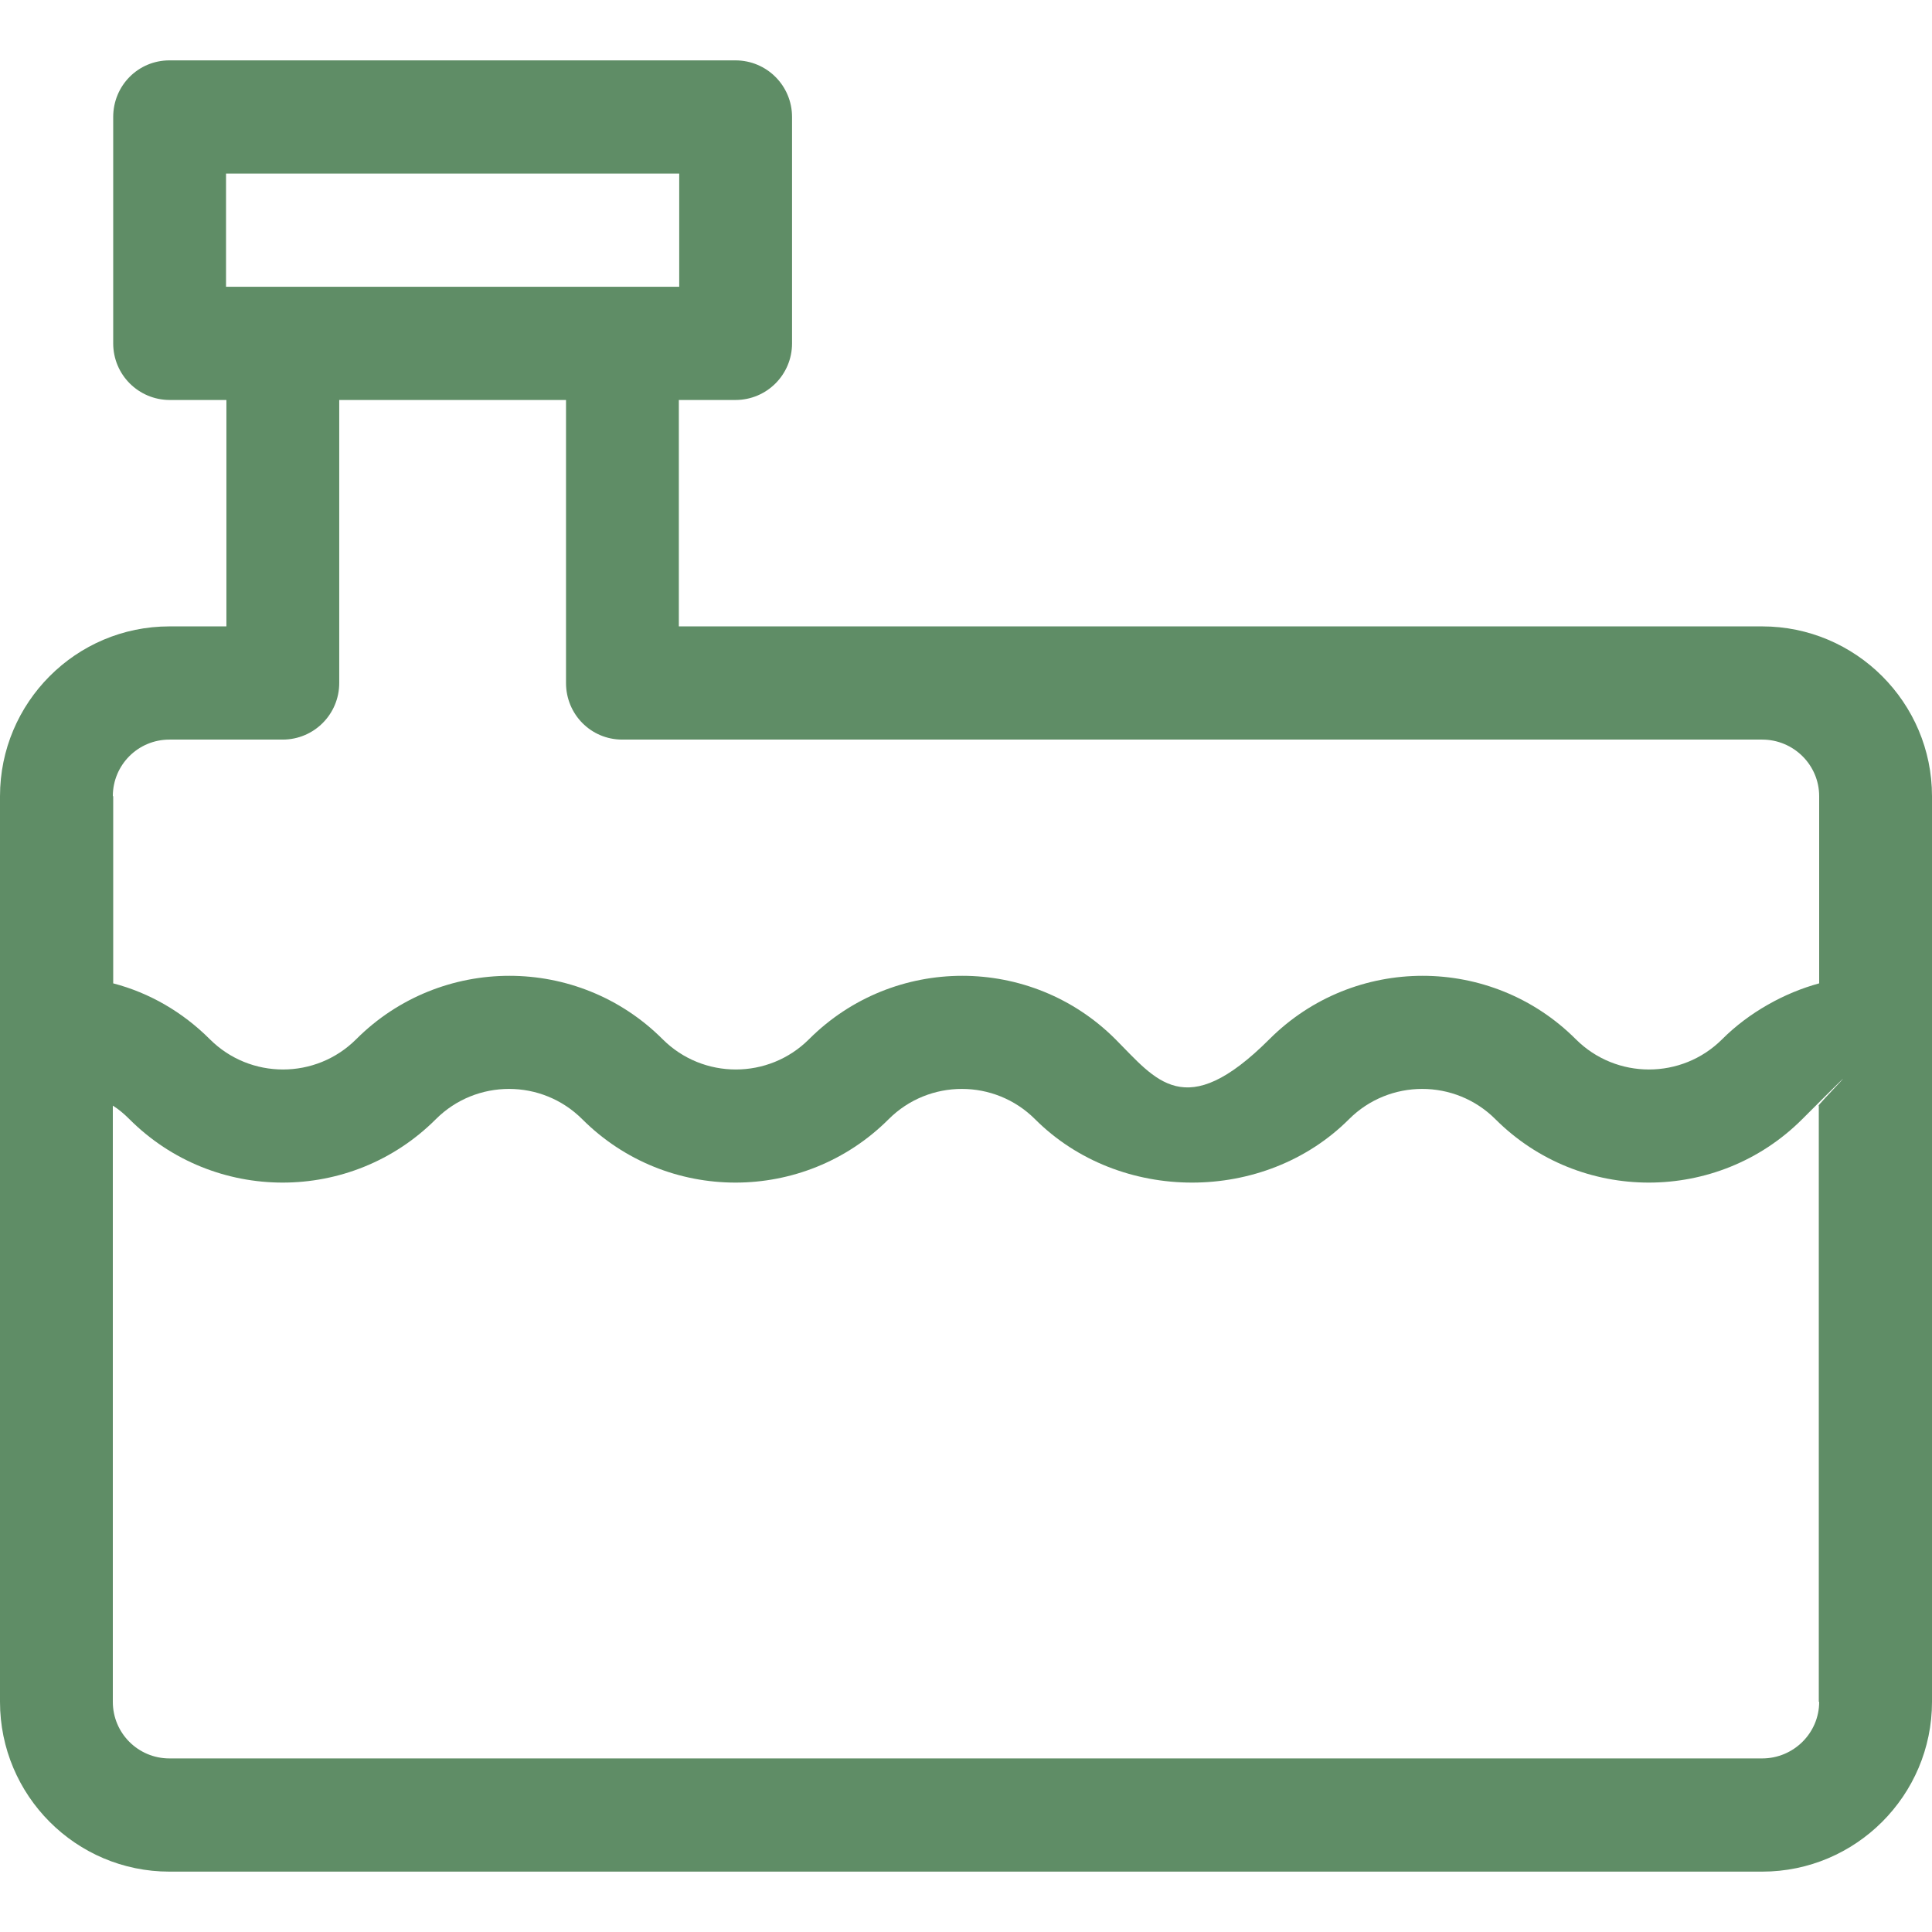 <?xml version="1.0" encoding="UTF-8"?>
<svg id="Layer_1" xmlns="http://www.w3.org/2000/svg" version="1.1" viewBox="0 0 512 512">
  <!-- Generator: Adobe Illustrator 29.6.1, SVG Export Plug-In . SVG Version: 2.1.1 Build 9)  -->
  <defs>
    <style>
      .st0 {
        fill: #5f8d66;
      }
    </style>
  </defs>
  <path class="st0" d="M467,166H179.9v-60h15c8.3,0,15-6.7,15-15V31c0-8.3-6.7-15-15-15H44.9c-8.3,0-14.9,6.7-14.9,15v60c0,8.3,6.7,15,15,15h15v60h-15.1c-24.8,0-44.9,20.2-44.9,45v240c0,24.8,20.1,45,44.9,45h422.1c24.8,0,45-20.2,45-45v-240c0-24.8-20.2-45-45-45ZM59.9,76v-30h120.1v30H59.9ZM29.9,211c0-8.3,6.7-15,15-15h30c8.3,0,15-6.7,15-15v-75h60.1v75c0,8.3,6.6,15,14.9,15h302.1c8.3,0,15.1,6.7,15.1,15v49.6c-9.2,2.5-18.6,7.7-25.7,14.8-10.7,10.7-28.1,10.7-38.8,0-22.4-22.4-58.8-22.4-81.2,0s-30.1,10.7-40.8,0c-22.4-22.4-58.8-22.4-81.2,0-10.7,10.7-28.1,10.7-38.8,0-22.4-22.4-58.8-22.4-81.2,0-10.7,10.7-28.1,10.7-38.8,0-7.2-7.2-16-12.3-25.6-14.8v-49.6h-.1ZM482.1,451c0,8.3-6.8,15-15.1,15H44.9c-8.3,0-15-6.7-15-15v-158c1.6,1,3,2.2,4.4,3.6,22.4,22.4,58.8,22.4,81.2,0,10.7-10.7,28.1-10.7,38.8,0,22.4,22.4,58.8,22.4,81.2,0,10.7-10.7,28.1-10.7,38.8,0,22.4,22.4,60.8,22.4,83.2,0,10.7-10.7,28.1-10.7,38.8,0,22.4,22.4,58.9,22.4,81.3,0s2.8-2.5,4.4-3.6v158h.1Z"/>
</svg>